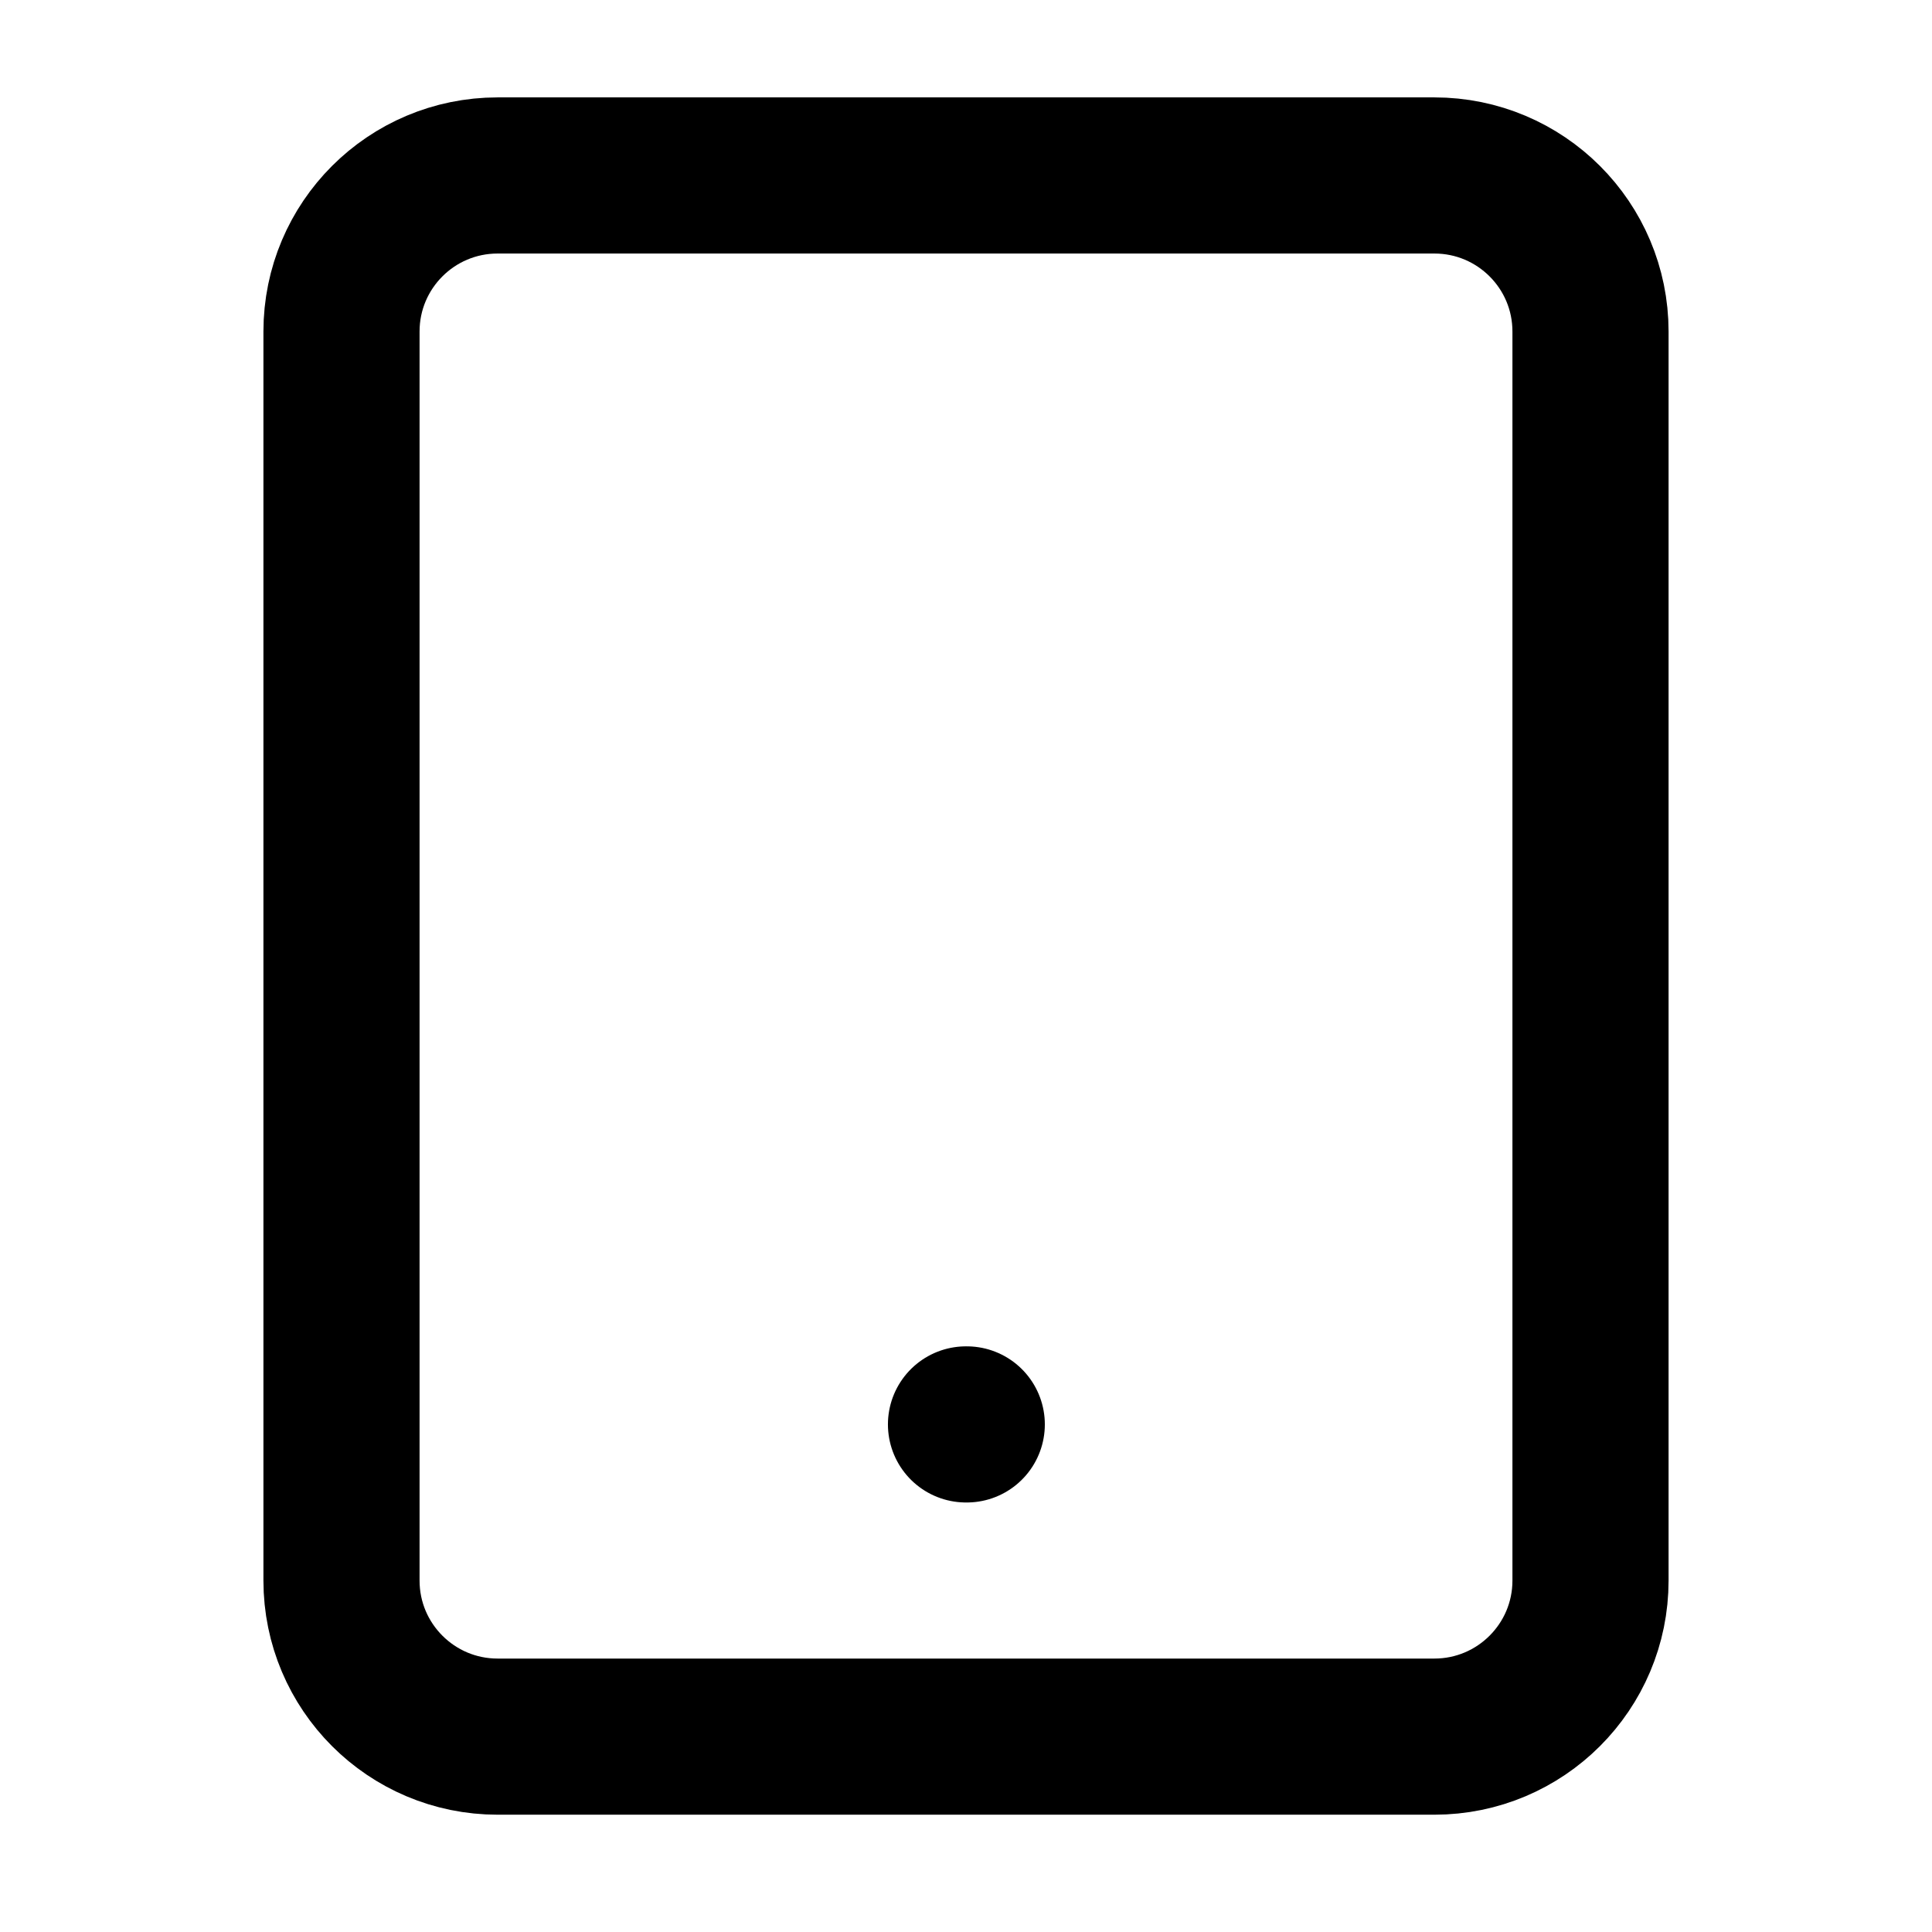 <svg width="33" height="33" viewBox="0 0 33 33" fill="none" xmlns="http://www.w3.org/2000/svg">
<path d="M24.5 2.997H8.5C7.027 2.997 5.833 4.19 5.833 5.663V26.997C5.833 28.469 7.027 29.663 8.5 29.663H24.5C25.973 29.663 27.167 28.469 27.167 26.997V5.663C27.167 4.19 25.973 2.997 24.5 2.997Z" stroke="black" stroke-width="2.667" stroke-linecap="round" stroke-linejoin="round"/>
<path d="M16.5 24.33H16.513" stroke="black" stroke-width="2.667" stroke-linecap="round" stroke-linejoin="round"/>
</svg>
